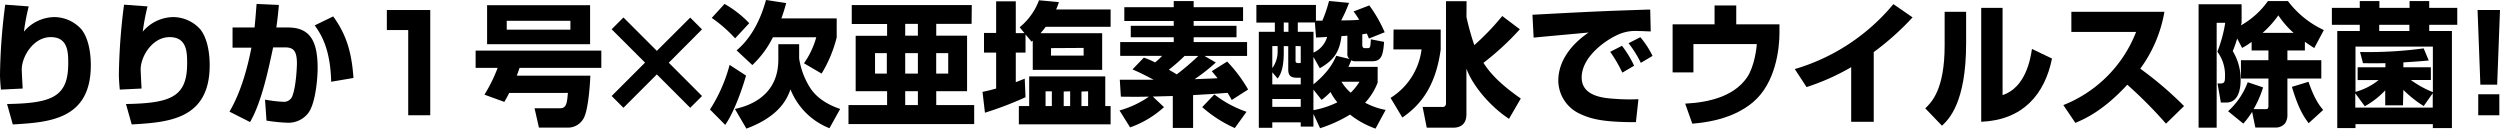 <svg xmlns="http://www.w3.org/2000/svg" viewBox="0 0 636.43 32.77"><g id="レイヤー_2" data-name="レイヤー 2"><g id="ウイルス除菌"><path d="M7.31,1.63A55.69,55.69,0,0,0,6.09,8.06,10.29,10.29,0,0,1,13.8,4.35a9.36,9.36,0,0,1,6.94,3.13c2.21,2.82,2.38,7.38,2.38,9.14,0,13.91-10.75,14.52-19.86,15.06L1.8,26.48c11.36-.2,15.57-1.76,15.57-10.33,0-2.72,0-6.7-4.45-6.7s-7.38,5-7.38,8.19c0,.65.17,3.88.24,4.9l-5.54.27C.14,21.86,0,20.09,0,19.07A148.56,148.56,0,0,1,1.33,1.19Z"/><path d="M37.56,1.63a55.69,55.69,0,0,0-1.22,6.43,10.31,10.31,0,0,1,7.72-3.71A9.32,9.32,0,0,1,51,7.48c2.21,2.82,2.38,7.38,2.38,9.14,0,13.91-10.74,14.52-19.85,15.06l-1.46-5.2c11.35-.2,15.57-1.76,15.57-10.33,0-2.72,0-6.7-4.46-6.7s-7.37,5-7.37,8.19c0,.65.17,3.88.23,4.9l-5.54.27c-.1-.95-.24-2.72-.24-3.74A151,151,0,0,1,31.58,1.19Z"/><path d="M71,1.26c-.14,1.56-.31,3.33-.65,5.74h3c5.74,0,7.51,3.71,7.51,10.3,0,3.06-.61,9.28-2.45,11.56a6.34,6.34,0,0,1-5.23,2.38,41.14,41.14,0,0,1-5.34-.54l-.37-5.34a32.76,32.76,0,0,0,4.59.55,2.27,2.27,0,0,0,2.38-1.5c1-2.62,1.15-7.85,1.15-8.16,0-3.13-.75-4.22-3.06-4.18l-3,0c-1,4.63-2.85,13.91-5.88,19l-5.23-2.65C61.7,22.85,63.26,15.94,64,12.14l-4.8,0V7h5.61c.27-2.82.34-3.87.51-6ZM84.31,20.81C84.1,12.75,82,9.08,80.12,6.46l4.7-2.28c3.33,4.56,4.72,9.11,5.16,15.67Z"/><path d="M109.53,2.55V29.34h-5.61V7.65H98.48V2.55Z"/><path d="M129.62,23.66c-.61,1.23-.85,1.6-1.23,2.28l-5.06-1.84a39.16,39.16,0,0,0,3.36-6.83h-5.61V12.88h32v4.39H132.27c-.24.71-.44,1.26-.71,2h18.73c-.17,3.87-.68,8.6-1.53,10.47a4.54,4.54,0,0,1-4.18,2.75H137.2l-1.12-4.93h6.49c1.63,0,1.77-1.26,2-3.91Zm20.6-22.33v9.92H124V1.33ZM129,5.3V7.55h16.21V5.3Z"/><path d="M178.71,24.44l-3,3-8.5-8.5-8.5,8.5-3-3,8.5-8.5-8.5-8.49,3-3,8.5,8.5,8.5-8.47,3,3-8.46,8.49Z"/><path d="M189.92,19.24c-.17.68-2.48,8.53-5.3,12.55l-3.88-3.91a39.74,39.74,0,0,0,5-11.36Zm-2.78-9.48a34.74,34.74,0,0,0-5.95-5.2L184.45,1a27.5,27.5,0,0,1,6.29,4.9Zm11,1.49h5.3v3.64a19.47,19.47,0,0,0,2.79,7.45c2.21,3.46,6.18,4.89,7.65,5.4l-2.72,4.9a17.58,17.58,0,0,1-9.93-9.9c-.68,1.94-2.45,6.77-11.22,10l-2.92-5c2.34-.54,11.05-2.55,11.05-12.55Zm2-10.47c-.27,1-.54,2-1.22,3.91H213V9.52a33.16,33.16,0,0,1-3.84,9.21l-4.49-2.62a21.25,21.25,0,0,0,3.13-6.63H196.76a24.71,24.71,0,0,1-5.24,7.08l-4-3.74C192.2,8.91,194.17,3,195,0Z"/><path d="M247.34,6.08h-9v3h7.85V23.22h-7.85v3.53H248v4.83H216V26.75h9.83V23.22h-8V9.11h8v-3h-9V1.29h30.56Zm-24.58,7.45v5.2h3v-5.2Zm7.68-7.45v3h3.23v-3Zm0,7.45v5.2h3.23v-5.2Zm0,9.69v3.53h3.23V23.22Zm7.89-9.69v5.2h3.06v-5.2Z"/><path d="M250.12,23.39c.92-.2,1.67-.34,3.47-.85V13.39H250.5v-5h3.09V.34h5V8.43h2.21l-1.23-1.49A16.11,16.11,0,0,0,264.5.07l5.07.47c-.24.72-.34,1-.71,1.87h13.87V6.83H266.2c-.47.65-.85,1.09-1.32,1.63h15.7v9.32H262.91V10.33a2.89,2.89,0,0,1-.31.28l-1.53-1.84v4.62h-2.48v7.52c.61-.21,1-.38,2.28-.89l.2,4.73a87.08,87.08,0,0,1-10.33,3.94Zm31.25-3.94V27h1.36v4.65H259.37V27H262V19.45Zm-15.2,3.8V27h1.6V23.25Zm1.39-11v1.91h8.3V12.2Zm3.23,11.05V27h1.64V23.25Zm4.52,0V27H277V23.25Z"/><path d="M309.51,15.91a46.72,46.72,0,0,1-5.4,4.25c1.66-.07,3.87-.14,5.84-.24-.37-.51-.54-.68-1.46-1.8l3.91-2.45a36.75,36.75,0,0,1,5.34,7.11l-4.18,2.68a20.26,20.26,0,0,0-1.06-1.83c-4.35.34-4.79.34-8.77.58v8.36h-5.17V24.44l-5.09.14,2.85,2.69a25.29,25.29,0,0,1-8.63,5.16L285,28.12a24.78,24.78,0,0,0,7.48-3.51c-1.73,0-2.41.07-7.14,0l-.27-4.32c4.69,0,4.93,0,8.6,0-3.23-1.7-4.21-2.11-5.37-2.62l2.89-3a20.74,20.74,0,0,1,2.86,1.22,16,16,0,0,0,1.8-1.67H285.17V10.71H298.8V9.48H287.86V6.56H298.8V5.34H286.22V1.84H298.8V.27h5.07V1.84h12.58v3.5H303.87V6.56h10.91V9.48H303.87v1.23h13.6v3.53H306.62Zm-7.95-1.67a47.47,47.47,0,0,1-4,3.51c1,.57,1.53.88,2,1.19a63.86,63.86,0,0,0,5.5-4.7ZM314.34,32.6a32.77,32.77,0,0,1-8.3-5.33l3.1-3.23a28.3,28.3,0,0,0,8.19,4.42Z"/><path d="M334.36,29v3.23h-3.23V31.14h-7.24v1.39h-3.43V8.09h4.08V5.75h-4.7V1.26H335v4l1.63,0a33.81,33.81,0,0,0,1.7-5l5.1.47a37.83,37.83,0,0,1-2,4.46c1.12,0,3.16,0,4.59-.17-.58-.92-.92-1.4-1.43-2.11l4-1.53a34.89,34.89,0,0,1,3.91,6.83l-4,1.6c-.34-.81-.4-.95-.54-1.26-.71.1-.85.14-1.16.17v2.72c0,.17,0,.82.65.82h.78c.61,0,.65-.41.75-2.25l3.37.65c-.24,3.26-.62,4.93-3,4.93h-4.11a2.2,2.2,0,0,1-1.26-.24,16.44,16.44,0,0,1-.71,1.67h7.44v4a15.73,15.73,0,0,1-3.19,5.13,18,18,0,0,0,5.23,1.83l-2.58,4.76a22.52,22.52,0,0,1-6.49-3.57,35.47,35.47,0,0,1-7.62,3.47Zm-7.55-17.27v1.57c0,3.5-.57,5.4-1.56,6.69l-1.36-1.59v3.09h7.24v-1.7h-1c-1.87,0-2.18-.88-2.18-2.21V11.76Zm-2.92,0v5.61a7.15,7.15,0,0,0,1.36-4.21v-1.4Zm0,13.47v2h7.24v-2Zm2.92-19.48V8.09H328V5.75Zm3,6V15.5a.51.51,0,0,0,.51.55h.81V11.76Zm4.92-6h-4.35V8.09h4v5.3a6.23,6.23,0,0,0,3.47-4c-.61.07-2.38.14-2.82.17ZM343,9.08c-.65.07-.75.07-1.5.1-.48,4-1.9,6.12-5.51,8.19l-1.63-2.89v7c4-3.27,5.13-5.75,5.81-7.28l3.4.82a1.59,1.59,0,0,1-.57-1.4Zm-8.64,13.73v5.24a23.46,23.46,0,0,0,6.09-2,14.68,14.68,0,0,1-1.74-2.62,18.78,18.78,0,0,1-2.27,2Zm7.14-2a12.08,12.08,0,0,0,2.35,2.79,14.32,14.32,0,0,0,2.24-2.79Z"/><path d="M354.76,7.51h12v5.1C365.36,23,360.74,27.33,357,29.92l-3-5a17,17,0,0,0,7.89-12.34h-7.17Zm18.56-3.19a63.94,63.94,0,0,0,2,7.17,63.92,63.92,0,0,0,7.11-7.41l4.48,3.37A69.13,69.13,0,0,1,377.64,16c1.18,1.77,3.19,4.69,9.51,9.08l-3,5.17c-4.79-3.16-9.24-8.4-10.84-12.79V29.1c0,2.75-1.8,3.4-3.3,3.4h-6.8l-1.05-5.27h5a.84.84,0,0,0,.95-.85V.31h5.24Z"/><path d="M420.23,8c-.78,0-2-.1-3.23-.1a10.67,10.67,0,0,0-5.27,1c-3.2,1.46-9.08,5.64-9.08,10.84,0,4.83,5.75,5.24,8.33,5.41a49.52,49.52,0,0,0,6.12.1l-.64,5.85c-7.86,0-11.16-.68-14.15-2.08a9.39,9.39,0,0,1-5.61-8.46c0-5.14,3.44-9.39,7.72-12.28-2.21.21-12,1.09-14,1.3l-.3-5.82c18.39-1,20.43-1,29.37-1.32a3.45,3.45,0,0,0,.61,0ZM413,18.49a35.15,35.15,0,0,0-3.09-5.3l3-1.53A26.59,26.59,0,0,1,416,16.73ZM417.71,16a28.39,28.39,0,0,0-3.12-5l3-1.53a22.86,22.86,0,0,1,3.1,4.76Z"/><path d="M442,1.39v4.8h11V8.46c0,3.74-.88,12.65-6.76,17.58-2.28,1.9-6.73,4.76-15.43,5.44L429,26.38c6-.3,12.37-1.8,15.74-6.66,1.9-2.79,2.48-7.65,2.48-8.5H431.1v7.21h-5.3V6.19h10.68V1.39Z"/><path d="M477,31h-5.74V17.1a58.17,58.17,0,0,1-11.36,5.07l-3-4.59A51.38,51.38,0,0,0,482,1.05l4.89,3.37A68.71,68.71,0,0,1,477,13.26Z"/><path d="M500.52,11c0,15.09-4.39,19.37-6.15,21l-4.25-4.42c1.59-1.53,4.93-4.76,4.93-16V3h5.47Zm9.28,13.22c5.81-1.94,7.07-9,7.48-11.76l5.1,2.45C520.54,24,515,30.56,504.36,31v-29h5.44Z"/><path d="M525.27,26.75A32.77,32.77,0,0,0,543.79,8.13H527.31V3H551a34.12,34.12,0,0,1-6.15,14.48A90.22,90.22,0,0,1,556,27l-4.59,4.48a113.91,113.91,0,0,0-9.86-9.92c-6.12,6.66-10.88,8.73-13.22,9.72Z"/><path d="M573.2,10.67a20.35,20.35,0,0,1-2.42,1.53l-1.25-2.38c-.58,1.84-.79,2.35-1.13,3.2a13.72,13.72,0,0,1,2,7.24c0,2.82-.71,5.85-3.71,5.85h-1.32l-.85-4.86h.78c1.05,0,1.12-.58,1.12-1.74a9.92,9.92,0,0,0-1.94-6.35,34.39,34.39,0,0,0,2-7.35h-2.18V32.5H559.7V1.09h10.95V5.81a5.9,5.9,0,0,1-.17.65A21.14,21.14,0,0,0,577.35.27h5.09a24.1,24.1,0,0,0,9.15,7.38l-2.45,4.59c-.64-.44-1.39-.89-2.38-1.6v2.21h-4.45v2.48h8.63V20h-8.63V29a3.93,3.93,0,0,1-.58,2.38,3.07,3.07,0,0,1-2.31,1.09h-5.27l-.82-4a22.34,22.34,0,0,1-2.24,3l-3.88-3.16a18.78,18.78,0,0,0,5-7.38l3.91,1.32a27,27,0,0,1-2.42,5.54h2.93c.68,0,.85-.1.85-.95V20h-7V15.33h7V12.85H573.2Zm10.67-2.31A23.65,23.65,0,0,1,580,3.91a25.28,25.28,0,0,1-4,4.45Zm3.84,23c-1.36-1.84-2.65-3.88-4.25-9.25l4.22-1.29c1.53,4.42,2.75,6,3.74,7.17Z"/><path d="M600.73,7.89V6.32h-7.1V2h7.1V.27h5V2h7.68V.27h5V2h7.14V6.32h-7.14V7.89h5.78V32.6h-4.86v-1H599.64v1H595V7.89Zm13,12.47a25.9,25.9,0,0,0,5.61,3.1V11.86H599.64V23.39a16.3,16.3,0,0,0,5.89-3h-5.34V17.13h7.07V16.08c-.88,0-2,.07-5.71,0l-.75-2.85A103,103,0,0,0,617,12.31l1.29,3.09c-1.46.14-3,.27-6.46.48v1.25h7v3.23Zm-2,6.46h-4.52V23a21.24,21.24,0,0,1-5.2,4.05l-2.42-3.3v3.64h19.72V23.73L617,27a30.16,30.16,0,0,1-5.17-4.11Zm1.63-18.93V6.32h-7.68V7.89Z"/><path d="M636.43,2.55l-.72,19h-4.28l-.71-19ZM636.26,24v5.34h-5.37V24Z"/></g></g></svg>
